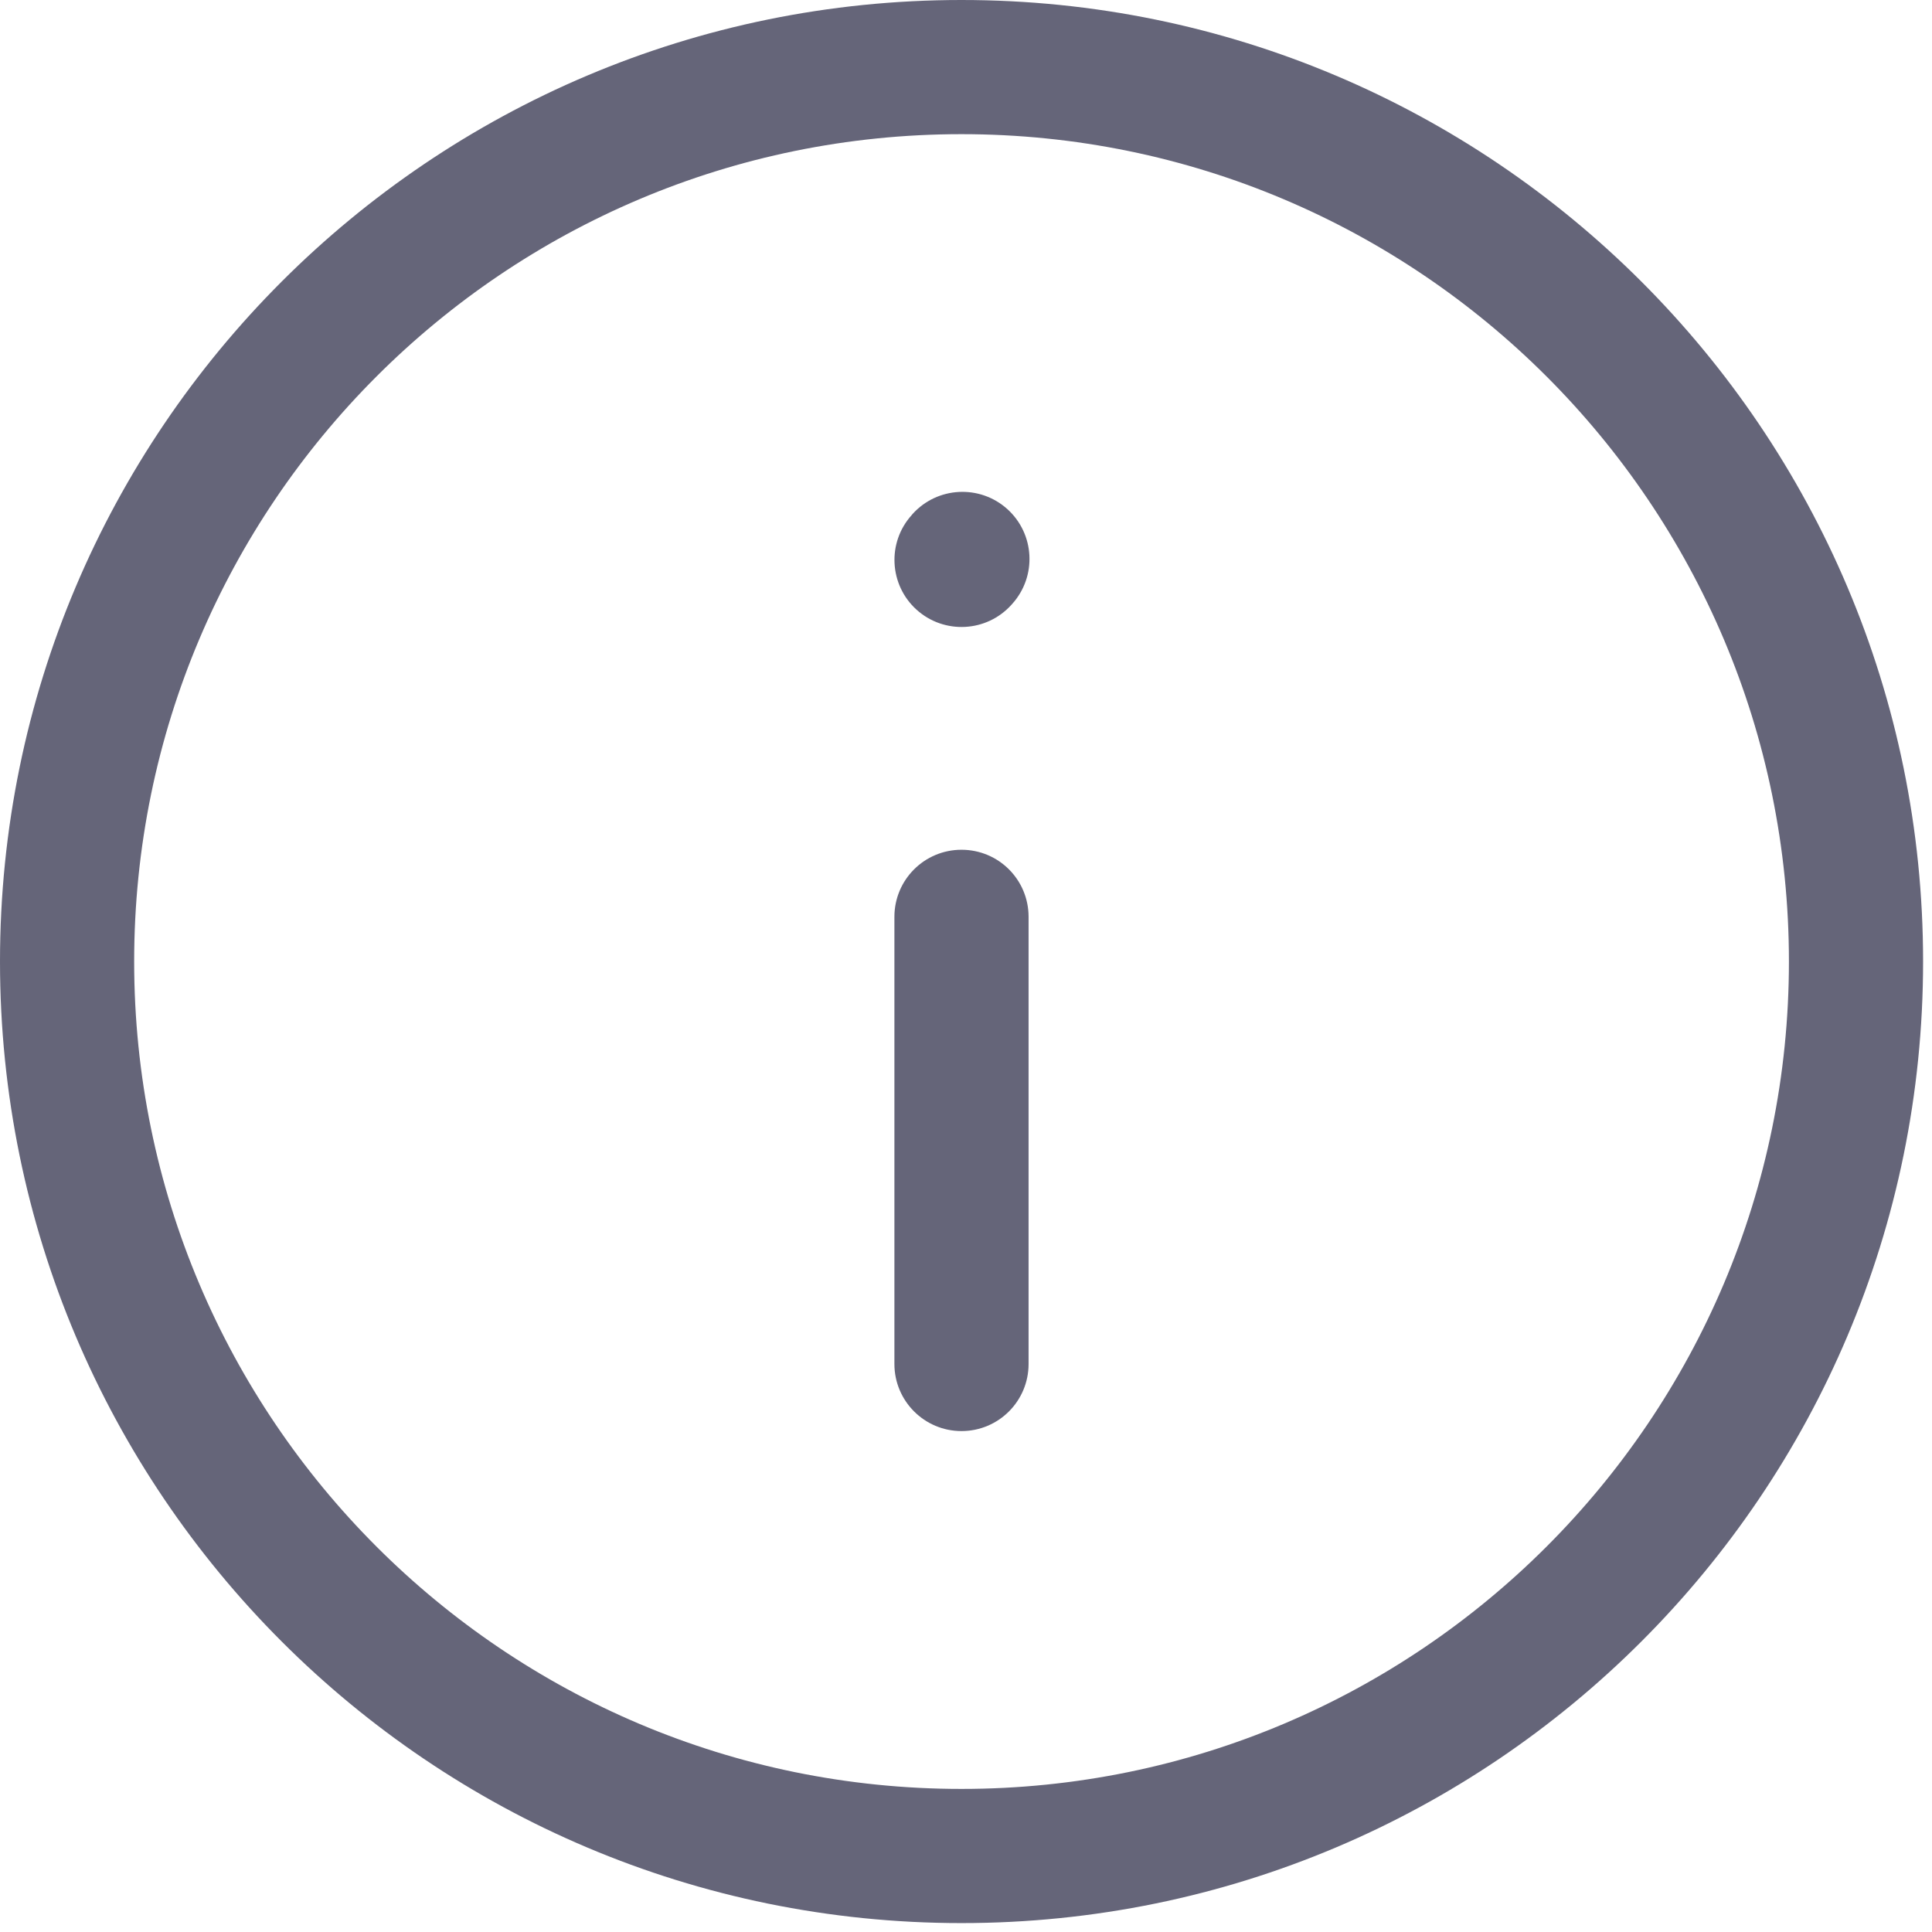 <?xml version="1.0" encoding="utf-8"?>
<svg xmlns="http://www.w3.org/2000/svg" fill="none" height="100%" overflow="visible" preserveAspectRatio="none" style="display: block;" viewBox="0 0 18 18" width="100%">
<g id="Vector">
<path clip-rule="evenodd" d="M8.958 7.917C9.304 7.917 9.583 8.196 9.583 8.542V12.708C9.583 13.053 9.304 13.333 8.958 13.333C8.613 13.333 8.333 13.053 8.333 12.708V8.542C8.333 8.196 8.613 7.917 8.958 7.917Z" fill="#656579" fill-rule="evenodd"/>
<path clip-rule="evenodd" d="M9.385 4.743C9.641 4.974 9.662 5.369 9.431 5.626L9.423 5.635C9.192 5.891 8.797 5.912 8.54 5.681C8.284 5.45 8.263 5.055 8.494 4.799L8.502 4.789C8.733 4.533 9.128 4.512 9.385 4.743Z" fill="#656579" fill-rule="evenodd"/>
<path clip-rule="evenodd" d="M8.958 1.25C4.701 1.25 1.25 4.701 1.25 8.958C1.25 13.216 4.701 16.667 8.958 16.667C13.216 16.667 16.667 13.216 16.667 8.958C16.667 4.701 13.216 1.25 8.958 1.25ZM0 8.958C0 4.011 4.011 0 8.958 0C13.906 0 17.917 4.011 17.917 8.958C17.917 13.906 13.906 17.917 8.958 17.917C4.011 17.917 0 13.906 0 8.958Z" fill="#656579" fill-rule="evenodd"/>
</g>
</svg>